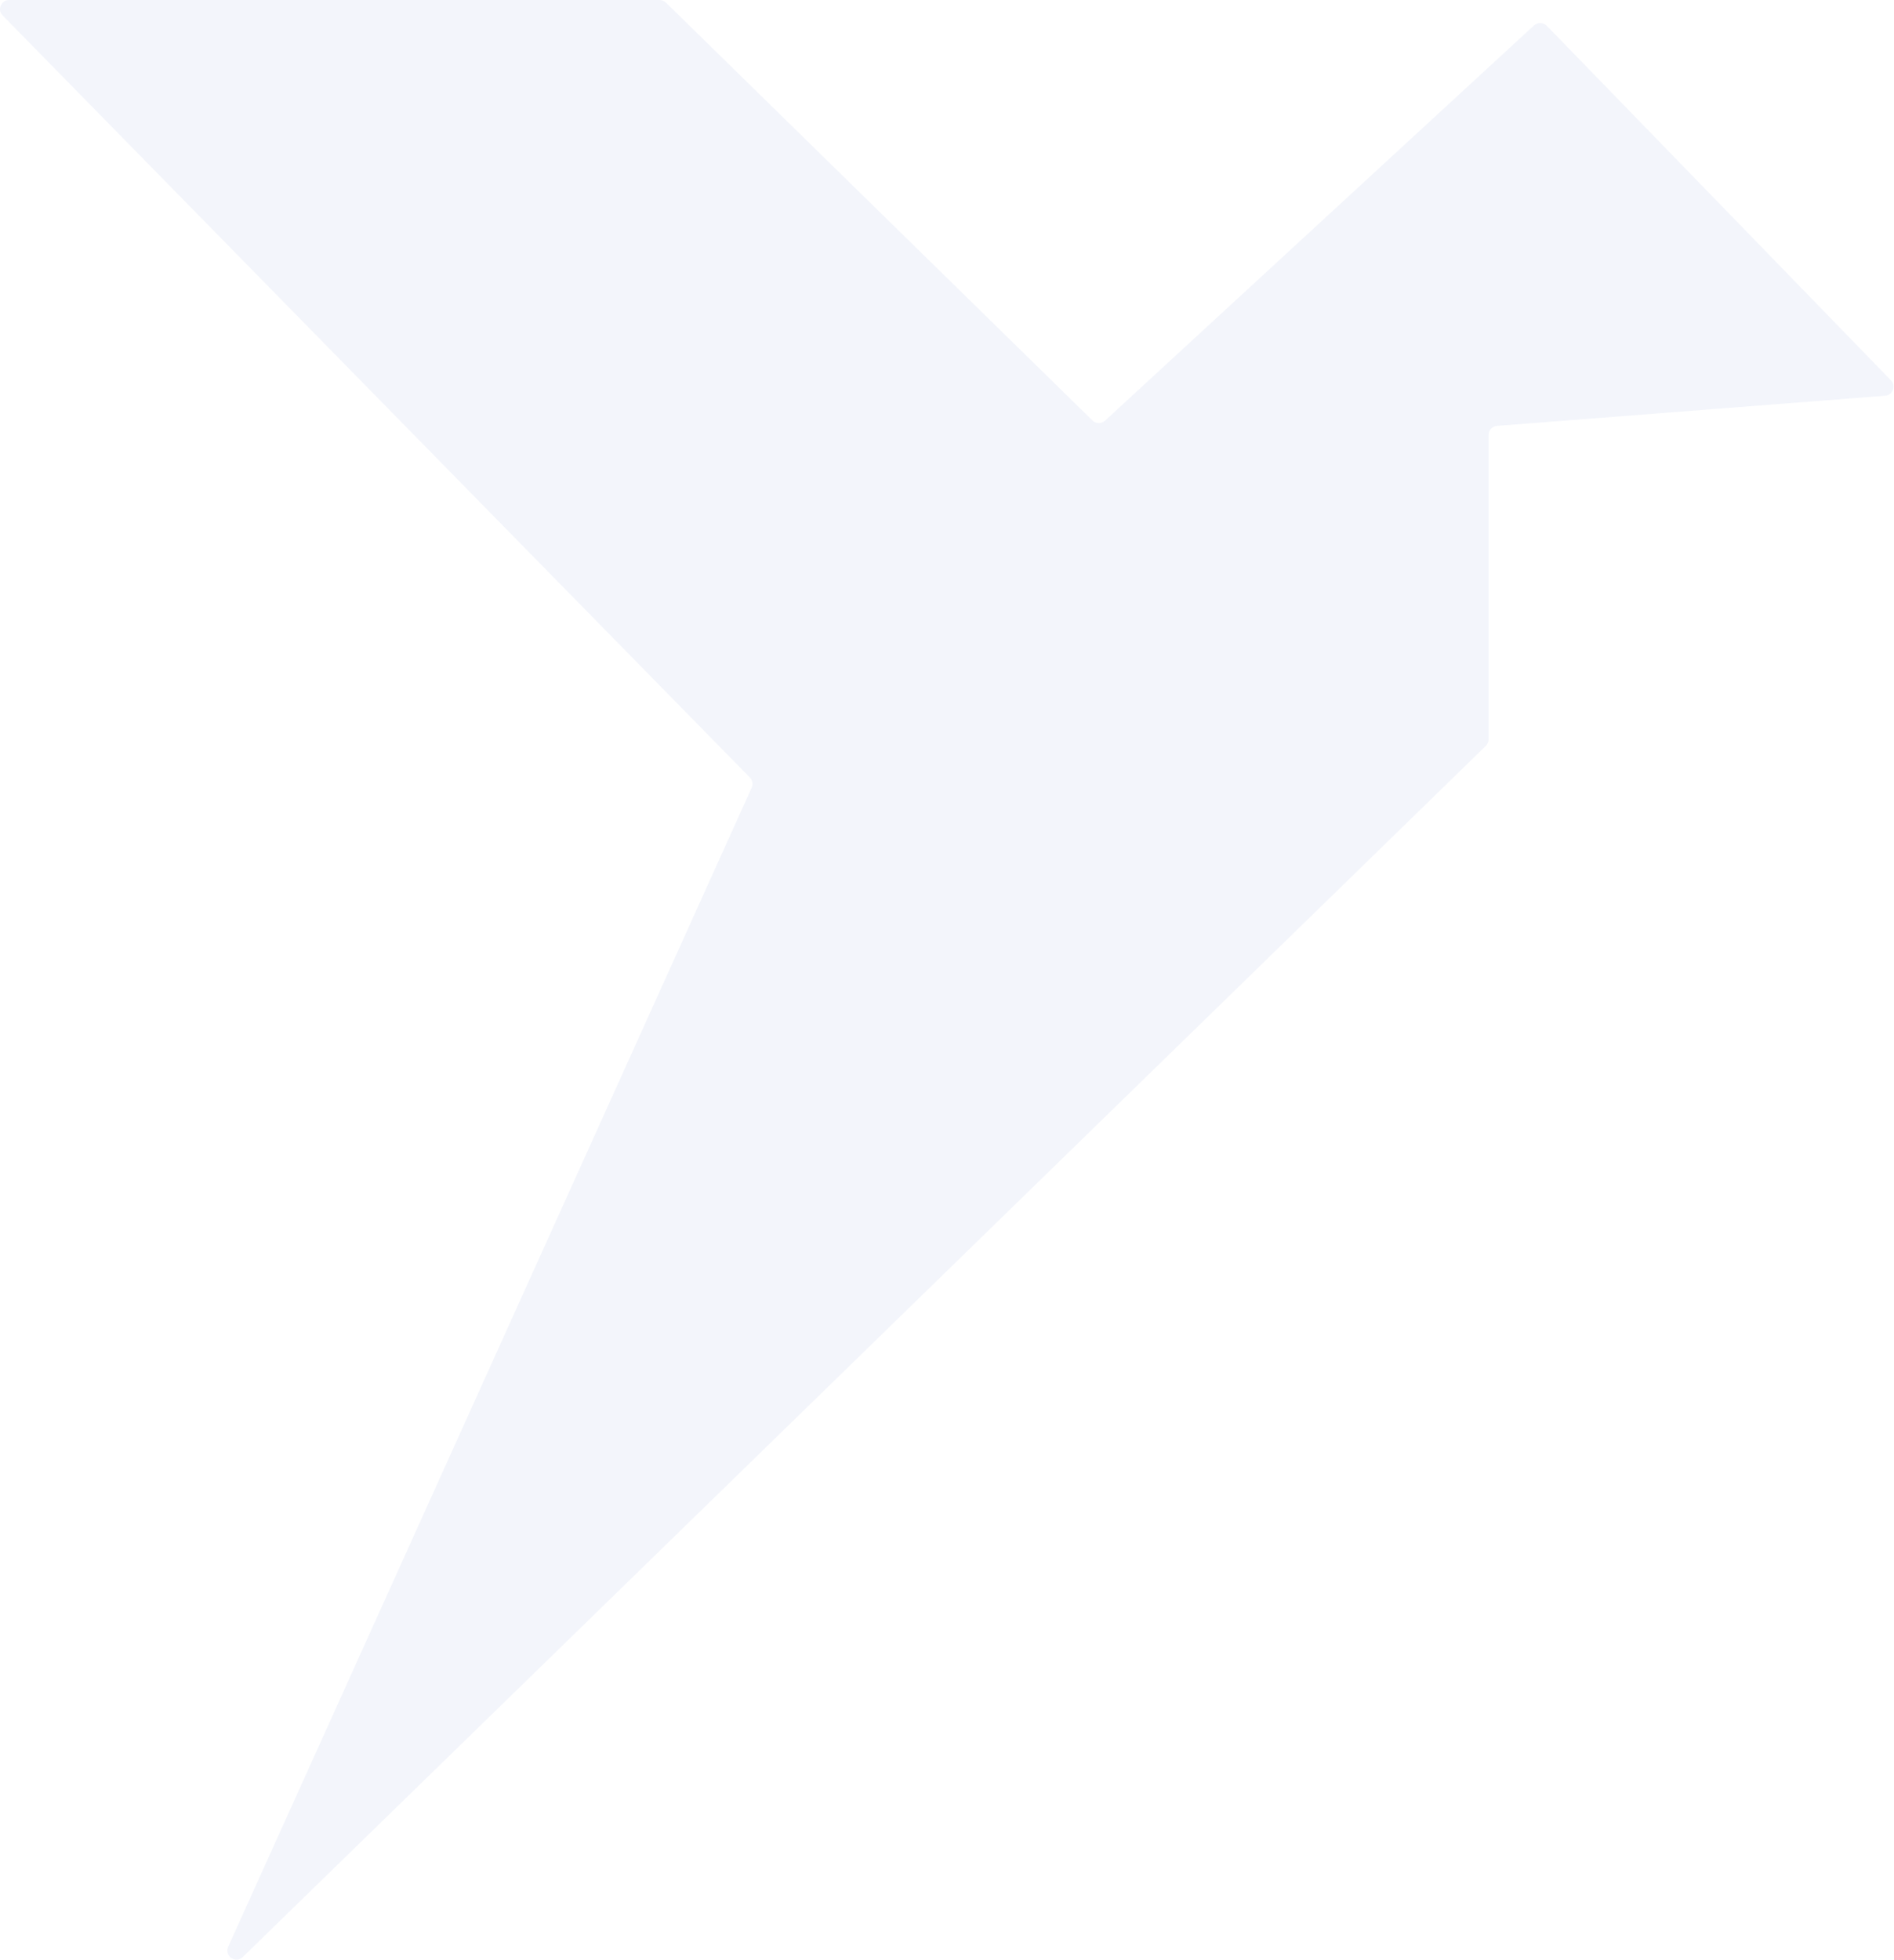 <?xml version="1.0" encoding="UTF-8"?> <svg xmlns="http://www.w3.org/2000/svg" width="900" height="931" viewBox="0 0 900 931" fill="none"><path d="M706.036 354.283L115.367 929.549C111.951 932.876 106.457 929.024 108.421 924.679L357.195 374.123C357.929 372.5 357.59 370.593 356.343 369.322L1.244 7.34C-1.436 4.609 0.5 0 4.326 0H313.42C314.549 0 315.634 0.443 316.44 1.233L519.14 199.73C520.781 201.337 523.395 201.378 525.085 199.821L728.952 12.057C730.673 10.472 733.343 10.546 734.974 12.225L898.555 180.65C901.103 183.274 899.439 187.679 895.793 187.962L711.324 202.289C709.076 202.464 707.341 204.339 707.341 206.593V351.191C707.341 352.355 706.871 353.471 706.036 354.283Z" fill="#0E2FA3" fill-opacity="0.05"></path></svg> 